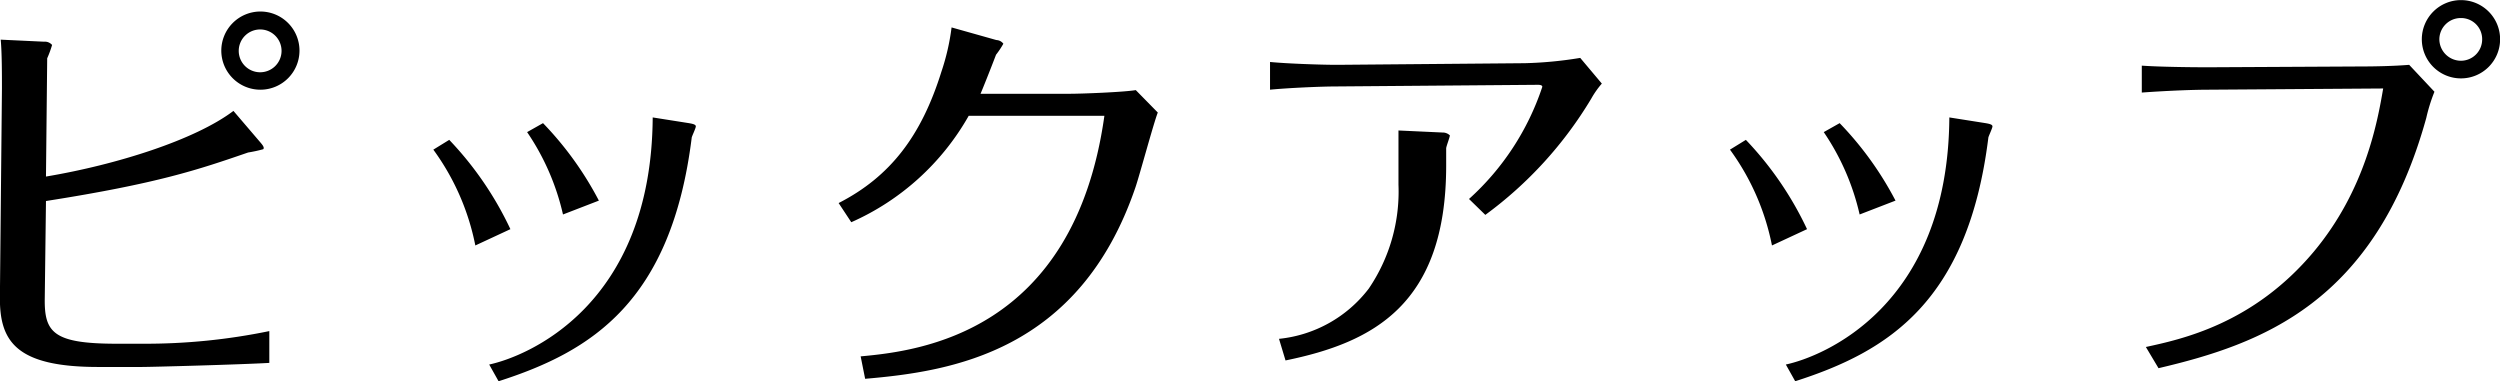<svg xmlns="http://www.w3.org/2000/svg" width="245.25" height="37.4"><path d="M21.71 5.01a3.835 3.835 0 1 0 3.83-3.88 3.839 3.839 0 0 0-3.83 3.88zm5.91 0a2.1 2.1 0 1 1-2.08-2.12 2.1 2.1 0 0 1 2.08 2.12zM-.01 29.12C-.05 33.44 1.51 36 9.63 36h4.28c1 0 9.79-.24 12.51-.4v-3.12a59.981 59.981 0 0 1-12.35 1.24h-2.6c-6.2 0-7.12-1.08-7.08-4.4l.12-9.6c10.96-1.72 14.96-3.08 19.83-4.76a13.641 13.641 0 0 0 1.48-.32c.16-.16-.08-.44-.32-.72l-2.6-3.04c-3.75 2.84-11.47 5.28-18.39 6.44l.12-11.6a10.535 10.535 0 0 0 .48-1.31.939.939 0 0 0-.8-.32l-4.24-.2C.19 5.17.19 7.4.19 8.72zm64.04-17.6C63.91 30.12 51.55 35 47.99 35.76l.92 1.64c9.12-2.92 16.95-7.8 18.95-23.92.04-.16.4-.92.4-1.08s-.2-.24-.68-.32zm-12.32 1.44a23.656 23.656 0 0 1 3.52 8.08l3.52-1.36a32.668 32.668 0 0 0-5.48-7.6zm-9.2 1.72a23.7 23.7 0 0 1 4.12 9.4l3.44-1.6a32.988 32.988 0 0 0-6-8.76zm41 7.12a24.735 24.735 0 0 0 11.52-10.44h13.31c-2.99 21.32-18.19 23.08-23.91 23.6l.44 2.2c8.44-.72 21-2.64 26.51-18.76.4-1.16 1.8-6.36 2.2-7.36l-2.16-2.2c-1.2.2-5.23.36-6.51.36h-8.72c.16-.36 1.04-2.56 1.52-3.83a8.444 8.444 0 0 0 .72-1.08.89.89 0 0 0-.68-.36l-4.4-1.24a22.207 22.207 0 0 1-1 4.35c-1.96 6.28-5 10.28-10.08 12.88zm67.35-13.48c.24 0 .44.04.44.2a25.7 25.7 0 0 1-7.19 11l1.6 1.56a38.885 38.885 0 0 0 10.39-11.4 8.751 8.751 0 0 1 1.04-1.48l-2.12-2.52a38.906 38.906 0 0 1-5.43.52l-18.4.16c-1.64 0-4.96-.12-6.6-.28V8.8c1.6-.16 4.88-.32 6.6-.32zm-13.67 9.8a16.92 16.92 0 0 1-2.92 10.2 12.686 12.686 0 0 1-8.8 4.92l.64 2.12c8.6-1.76 15.76-5.48 15.76-19.12v-1.68c0-.2.36-1.08.36-1.28a1.009 1.009 0 0 0-.72-.28l-4.32-.2v5.32zm54.04-6.6c-.12 18.6-12.48 23.48-16.04 24.24l.92 1.64c9.12-2.92 16.95-7.8 18.95-23.92.04-.16.4-.92.4-1.08s-.2-.24-.68-.32zm-12.32 1.44a23.656 23.656 0 0 1 3.52 8.08l3.52-1.36a32.668 32.668 0 0 0-5.48-7.6zm-9.2 1.72a23.7 23.7 0 0 1 4.12 9.4l3.44-1.6a32.988 32.988 0 0 0-6-8.76zm67.87-10.83a3.84 3.84 0 1 0 3.84-3.84 3.848 3.848 0 0 0-3.84 3.84zm5.92 0a2.091 2.091 0 0 1-2.08 2.11 2.125 2.125 0 0 1-2.12-2.11 2.1 2.1 0 0 1 2.12-2.08 2.066 2.066 0 0 1 2.08 2.08zm-31.75 32.27c10.04-2.36 21.24-6.36 26.27-24.56a16.6 16.6 0 0 1 .8-2.56l-2.48-2.64c-1.44.12-3.35.16-4.67.16l-15.08.08c-1.72 0-4.76-.04-6.48-.16v2.64c2.76-.2 5.24-.28 6.56-.28l17.12-.12c-.56 3.28-1.76 9.96-6.8 16-5.96 7.12-13 8.6-16.48 9.36z" fill-rule="evenodd"/></svg>